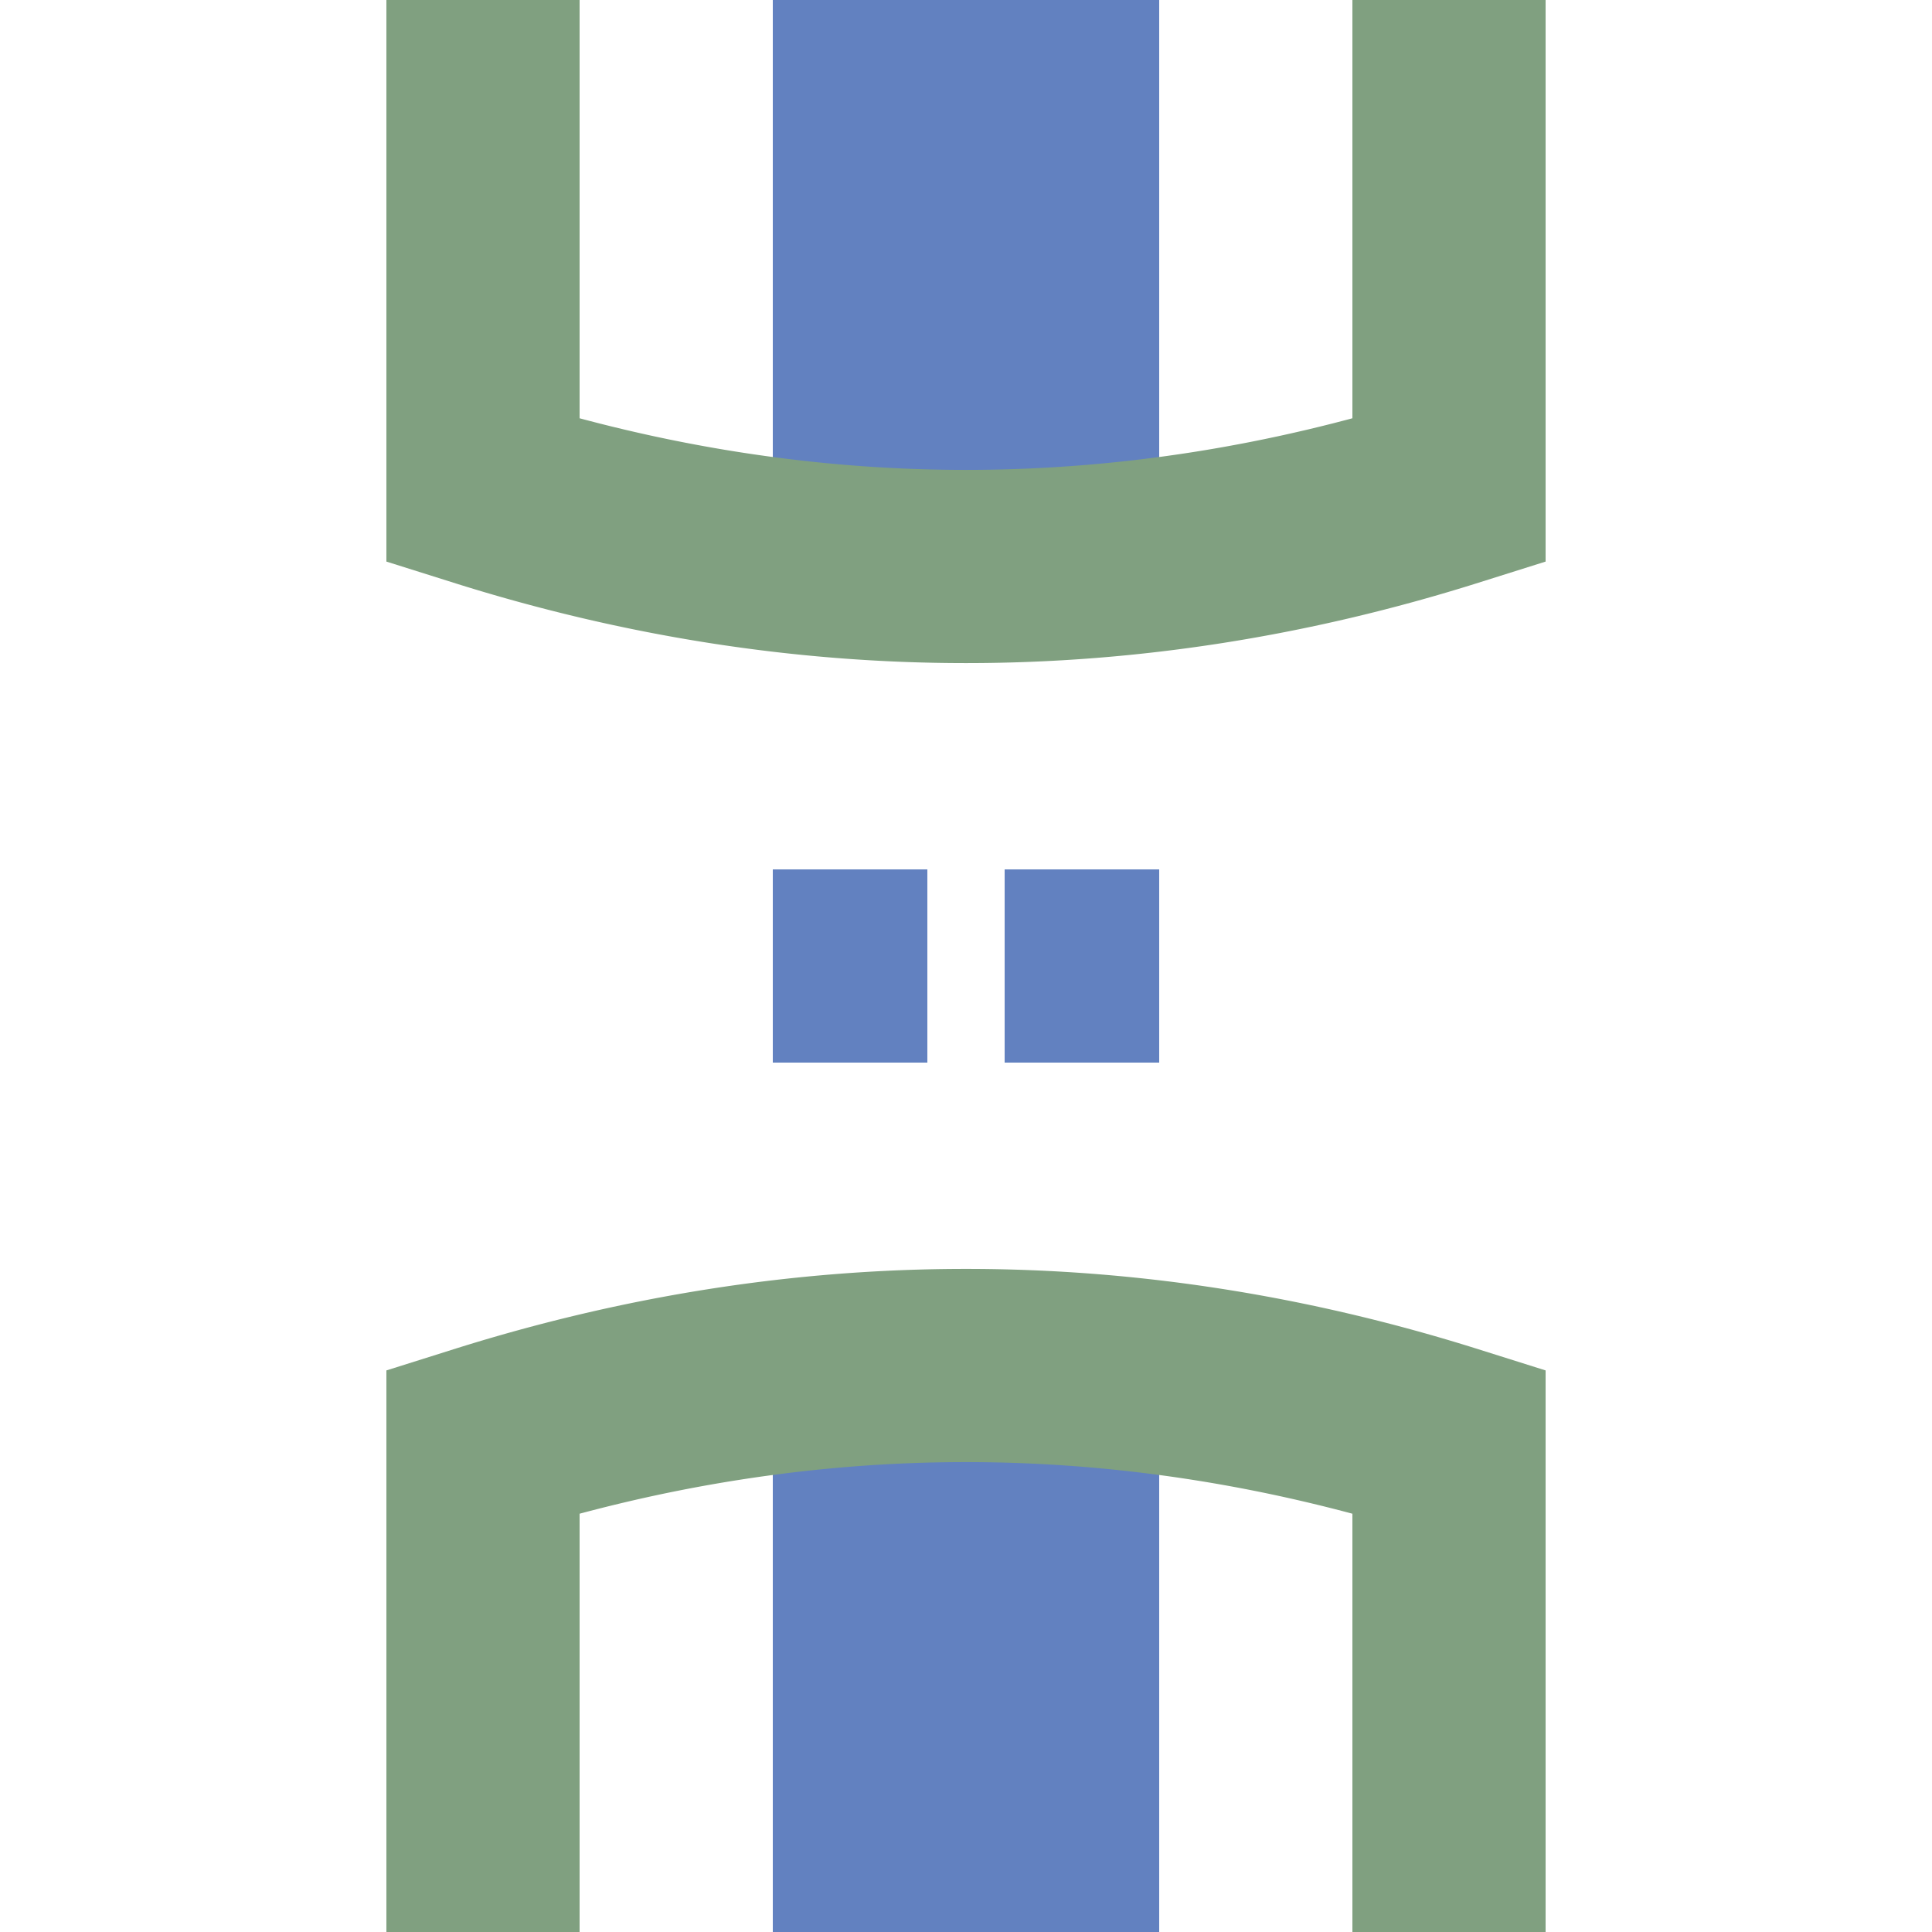 <?xml version="1.0" encoding="UTF-8"?>
<svg xmlns="http://www.w3.org/2000/svg" width="500" height="500">
 <title>uexhTUNNEL2</title>
 <g stroke="#6281C0">
  <path d="M 250,0 V 500" stroke-width="100" stroke-dasharray="150,200" />
  <path d="M 200,250 H 300" stroke-width="50" stroke-dasharray="40,20" />
 </g>
 <path d="M 375,0 V 127 A 1000,2500 0 0 1 125,127 V 0 M 125,500 V 373 A 1000,2500 0 0 1 375,373 V 500" stroke="#80A080" stroke-width="50" fill="none" />
</svg>